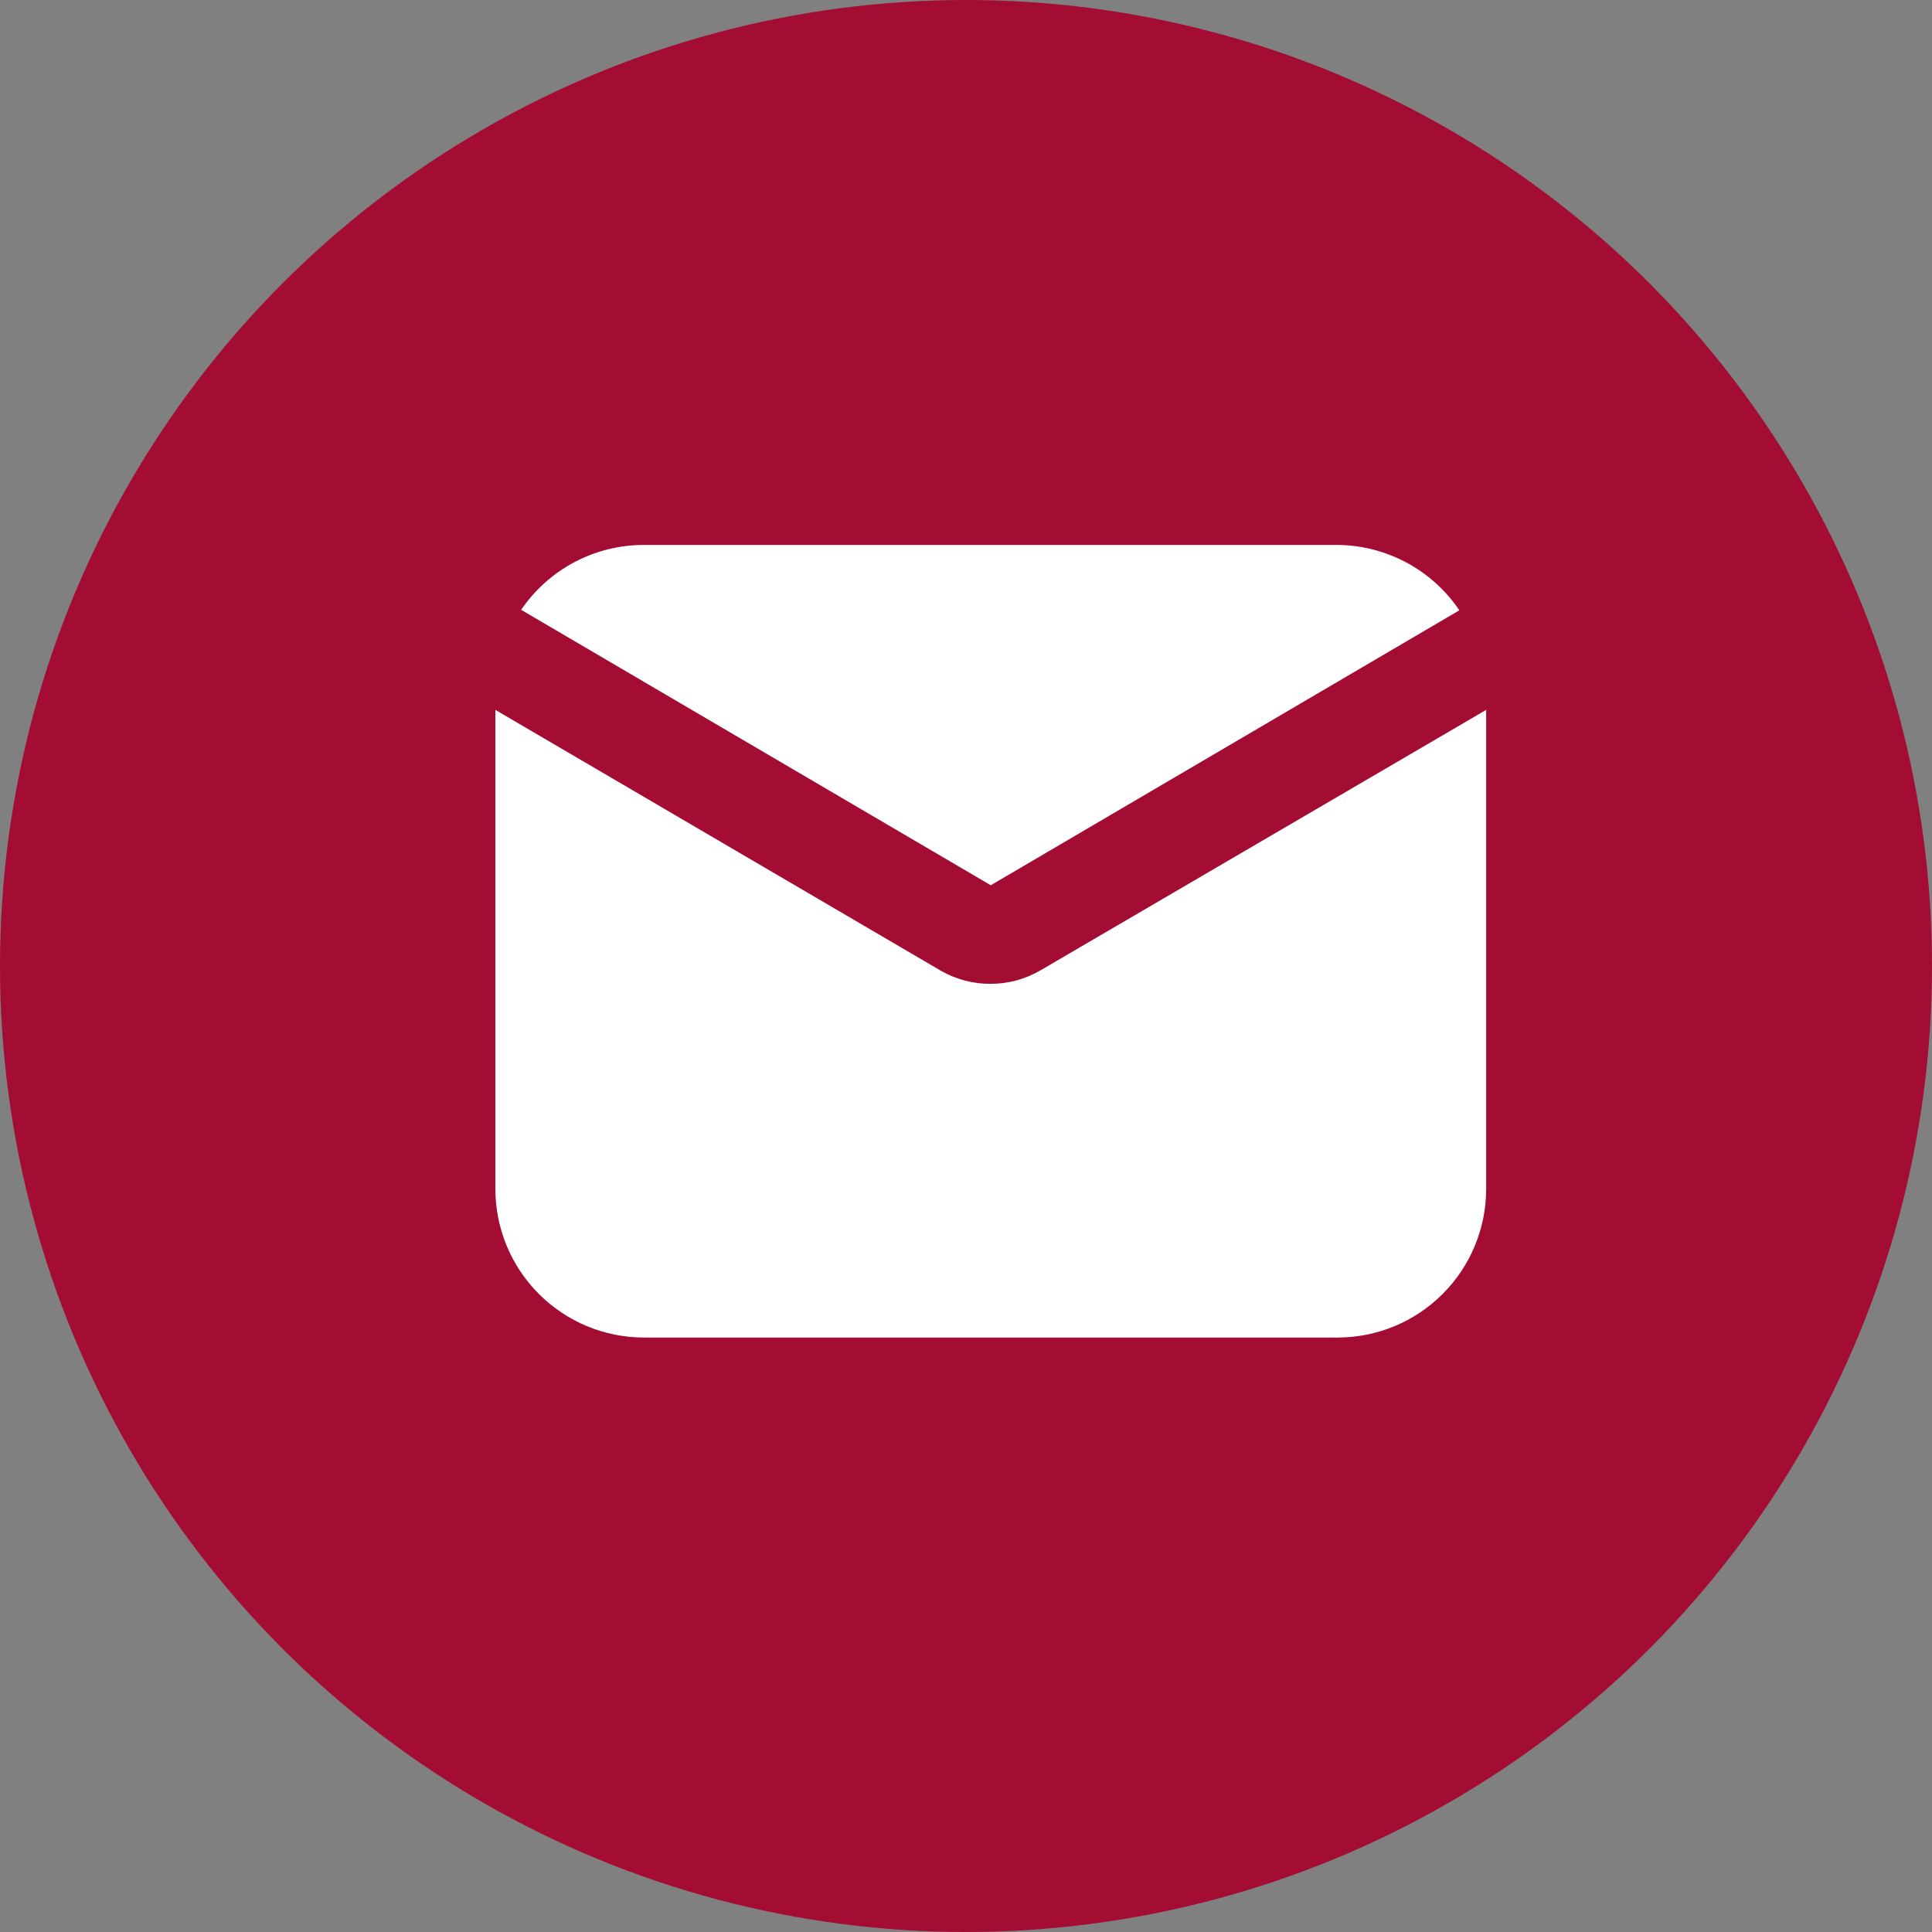<svg width="39" height="39" viewBox="0 0 39 39" fill="none" xmlns="http://www.w3.org/2000/svg">
<rect x="0" y="0" width="39" height="39" fill="#808080" stroke="none"/>
<circle cx="19.5" cy="19.5" r="19.5" fill="#A30D33"/>
<path d="M20 17.87L29.459 12.32C29.187 11.917 28.821 11.586 28.392 11.356C27.964 11.127 27.486 11.004 27 11H12.999C12.511 11 12.029 11.119 11.597 11.347C11.165 11.576 10.795 11.906 10.52 12.31L20 17.87Z" fill="white"/>
<path d="M21 19.59C20.696 19.766 20.351 19.86 20 19.86C19.65 19.863 19.305 19.773 19 19.6L10 14.33V24C10 24.796 10.316 25.559 10.879 26.121C11.441 26.684 12.204 27 13 27H27C27.796 27 28.559 26.684 29.121 26.121C29.684 25.559 30 24.796 30 24V14.33L21 19.59Z" fill="white"/>
</svg>
